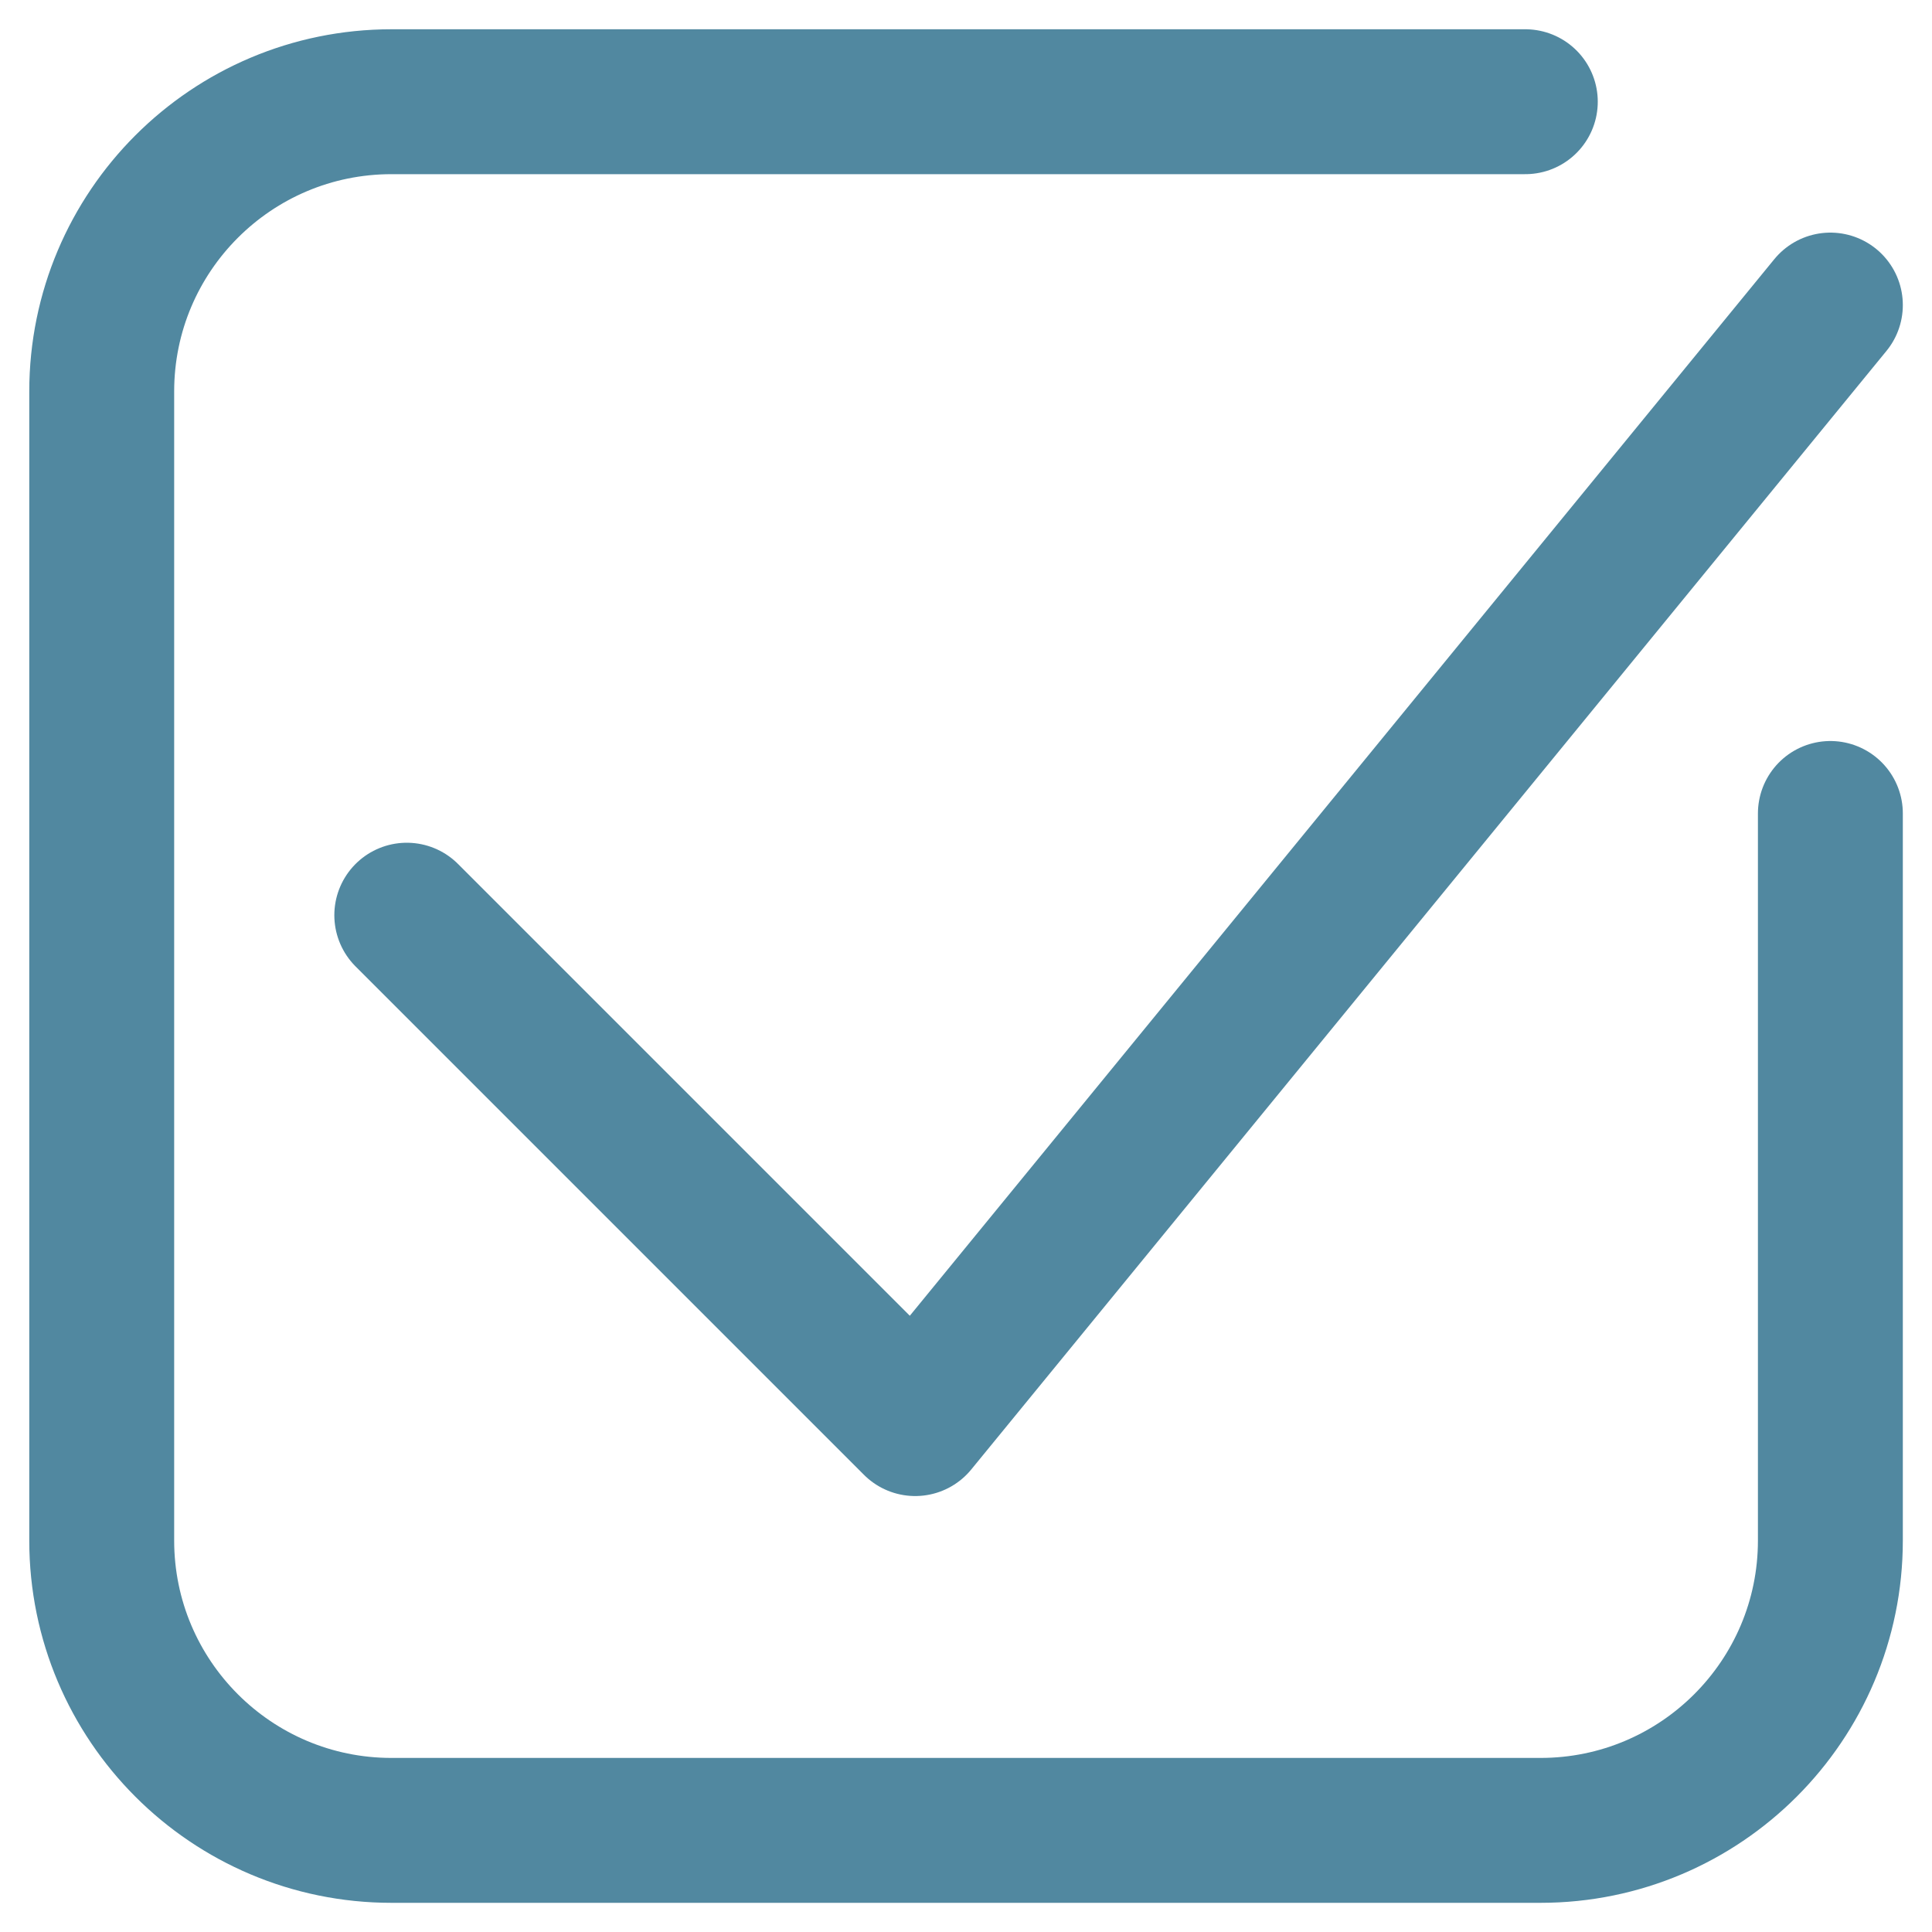 <svg width="20" height="20" viewBox="0 0 20 20" fill="none" xmlns="http://www.w3.org/2000/svg">
<path d="M4.211 9.474L9.474 14.737L18.948 3.158" stroke="#5188A0" stroke-width="1.5" stroke-linecap="round" stroke-linejoin="round"/>
<path d="M15.79 1.053H10H4.053C2.396 1.053 1.053 2.396 1.053 4.053V15.947C1.053 17.604 2.396 18.948 4.053 18.948H15.947C17.604 18.948 18.948 17.604 18.948 15.947V10V8.421" stroke="#5188A0" stroke-width="1.5" stroke-linecap="round"/>
</svg>
